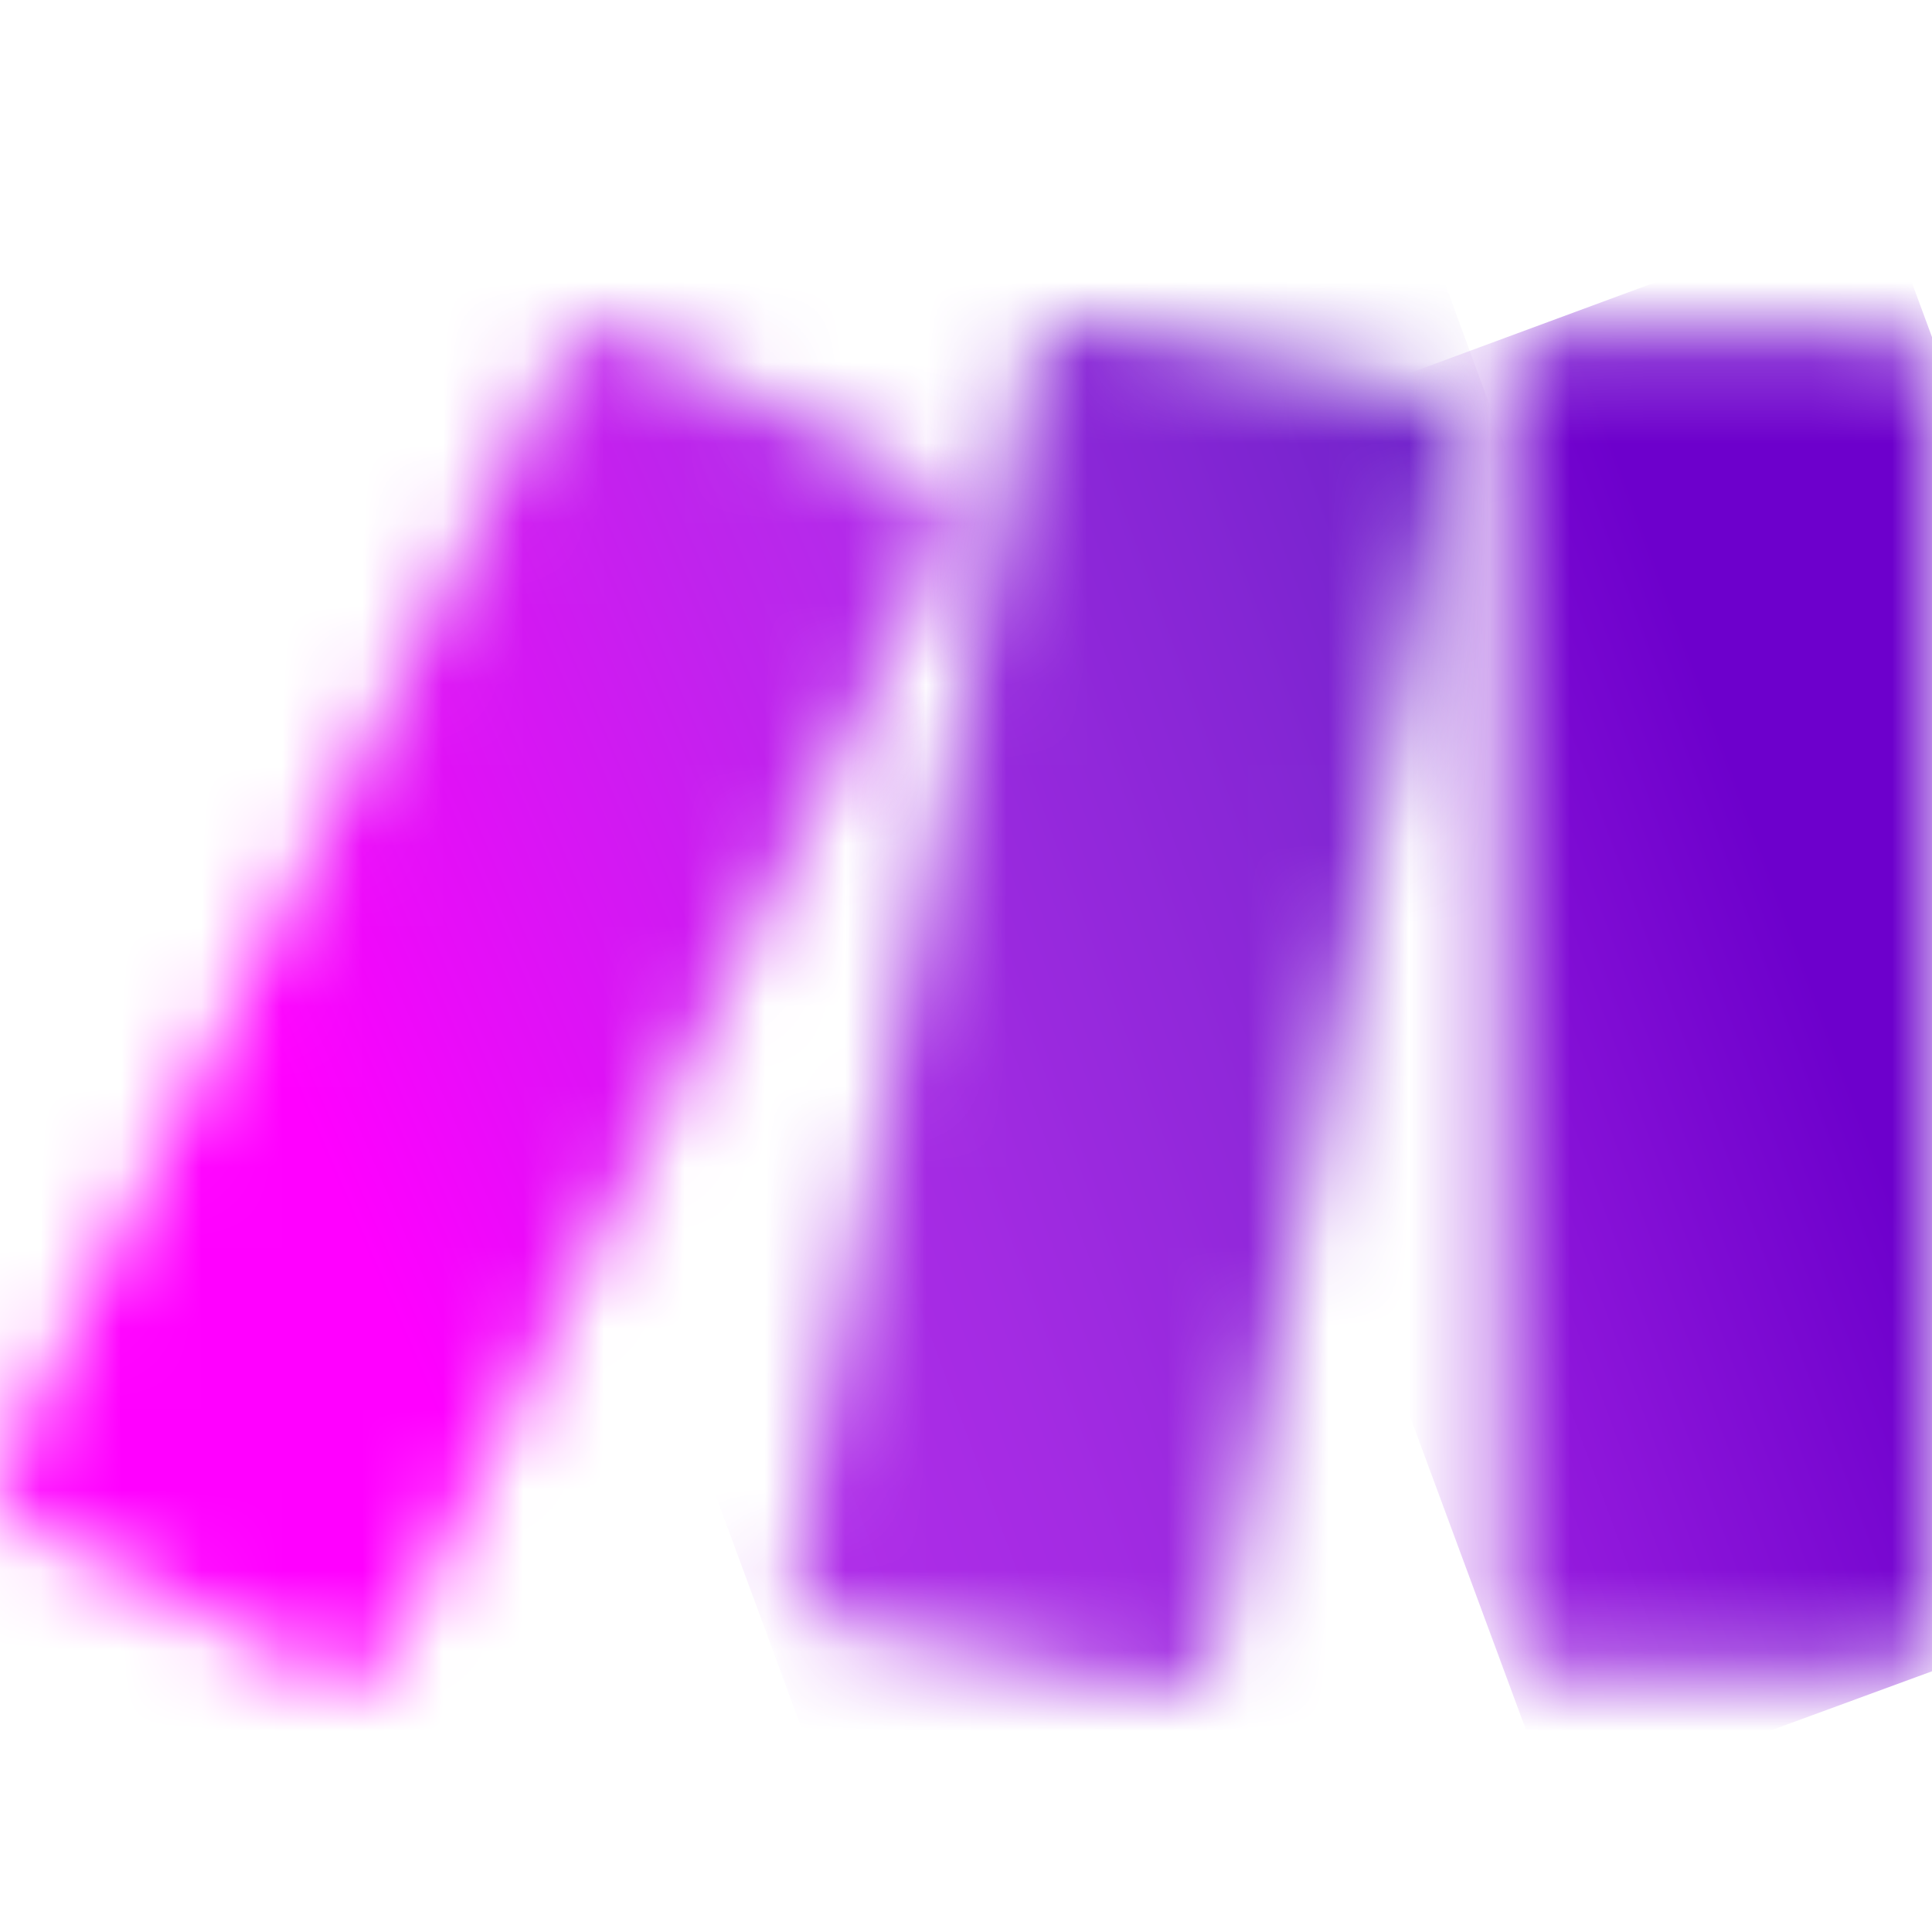 <svg width="24" height="24" viewBox="0 0 24 24" fill="none" xmlns="http://www.w3.org/2000/svg">
<mask id="mask0_4330_1329" style="mask-type:luminance" maskUnits="userSpaceOnUse" x="18" y="4" width="6" height="17">
<path d="M19.243 4.187H23.419C23.736 4.187 24 4.451 24 4.768V20.182C24 20.498 23.736 20.762 23.419 20.762H19.243C18.926 20.762 18.662 20.498 18.662 20.182V4.768C18.662 4.451 18.926 4.187 19.243 4.187Z" fill="white"/>
</mask>
<g mask="url(#mask0_4330_1329)">
<path d="M13.297 6.193L23.366 2.471L29.391 18.783L19.322 22.478L13.297 6.193Z" fill="url(#paint0_linear_4330_1329)"/>
</g>
<mask id="mask1_4330_1329" style="mask-type:luminance" maskUnits="userSpaceOnUse" x="0" y="4" width="12" height="17">
<path d="M6.98 4.398L0.056 18.176C-0.076 18.466 0.03 18.809 0.321 18.941L4.047 20.815C4.338 20.947 4.681 20.841 4.813 20.551L11.737 6.774C11.87 6.483 11.764 6.14 11.473 6.008L7.773 4.134C7.694 4.081 7.615 4.081 7.509 4.081C7.298 4.081 7.086 4.213 6.98 4.398Z" fill="white"/>
</mask>
<g mask="url(#mask1_4330_1329)">
<path d="M-6.234 6.747L10.02 -0.273L18.054 18.308L1.8 25.328L-6.234 6.747Z" fill="url(#paint1_linear_4330_1329)"/>
</g>
<mask id="mask2_4330_1329" style="mask-type:luminance" maskUnits="userSpaceOnUse" x="9" y="4" width="10" height="17">
<path d="M12.821 4.451L9.861 19.469C9.808 19.786 9.993 20.076 10.31 20.155L14.407 20.974C14.724 21.026 15.014 20.841 15.094 20.525L18.054 5.507C18.107 5.19 17.922 4.9 17.604 4.82L13.508 4.002C13.482 4.002 13.429 4.002 13.402 4.002C13.112 3.976 12.874 4.187 12.821 4.451Z" fill="white"/>
</mask>
<g mask="url(#mask2_4330_1329)">
<path d="M4.258 6.008L17.129 1.284L23.63 18.994L10.786 23.718L4.258 6.008Z" fill="url(#paint2_linear_4330_1329)"/>
</g>
<defs>
<linearGradient id="paint0_linear_4330_1329" x1="13.471" y1="15.383" x2="24.745" y2="11.22" gradientUnits="userSpaceOnUse">
<stop stop-color="#B02DE9"/>
<stop offset="0.02" stop-color="#B02DE9"/>
<stop offset="0.8" stop-color="#6D00CC"/>
<stop offset="1" stop-color="#6D00CC"/>
</linearGradient>
<linearGradient id="paint1_linear_4330_1329" x1="3.632" y1="13.509" x2="15.75" y2="8.263" gradientUnits="userSpaceOnUse">
<stop stop-color="#FF00FF"/>
<stop offset="0.17" stop-color="#E90CF9"/>
<stop offset="0.54" stop-color="#C023ED"/>
<stop offset="0.73" stop-color="#B02DE9"/>
<stop offset="1" stop-color="#B02DE9"/>
</linearGradient>
<linearGradient id="paint2_linear_4330_1329" x1="0.829" y1="17.331" x2="25.667" y2="8.176" gradientUnits="userSpaceOnUse">
<stop stop-color="#FF00FF"/>
<stop offset="0.02" stop-color="#FF00FF"/>
<stop offset="0.09" stop-color="#E90CF9"/>
<stop offset="0.23" stop-color="#C023ED"/>
<stop offset="0.3" stop-color="#B02DE9"/>
<stop offset="0.42" stop-color="#A42BE3"/>
<stop offset="0.63" stop-color="#8626D5"/>
<stop offset="0.85" stop-color="#6021C3"/>
<stop offset="1" stop-color="#6021C3"/>
</linearGradient>
</defs>
</svg>
